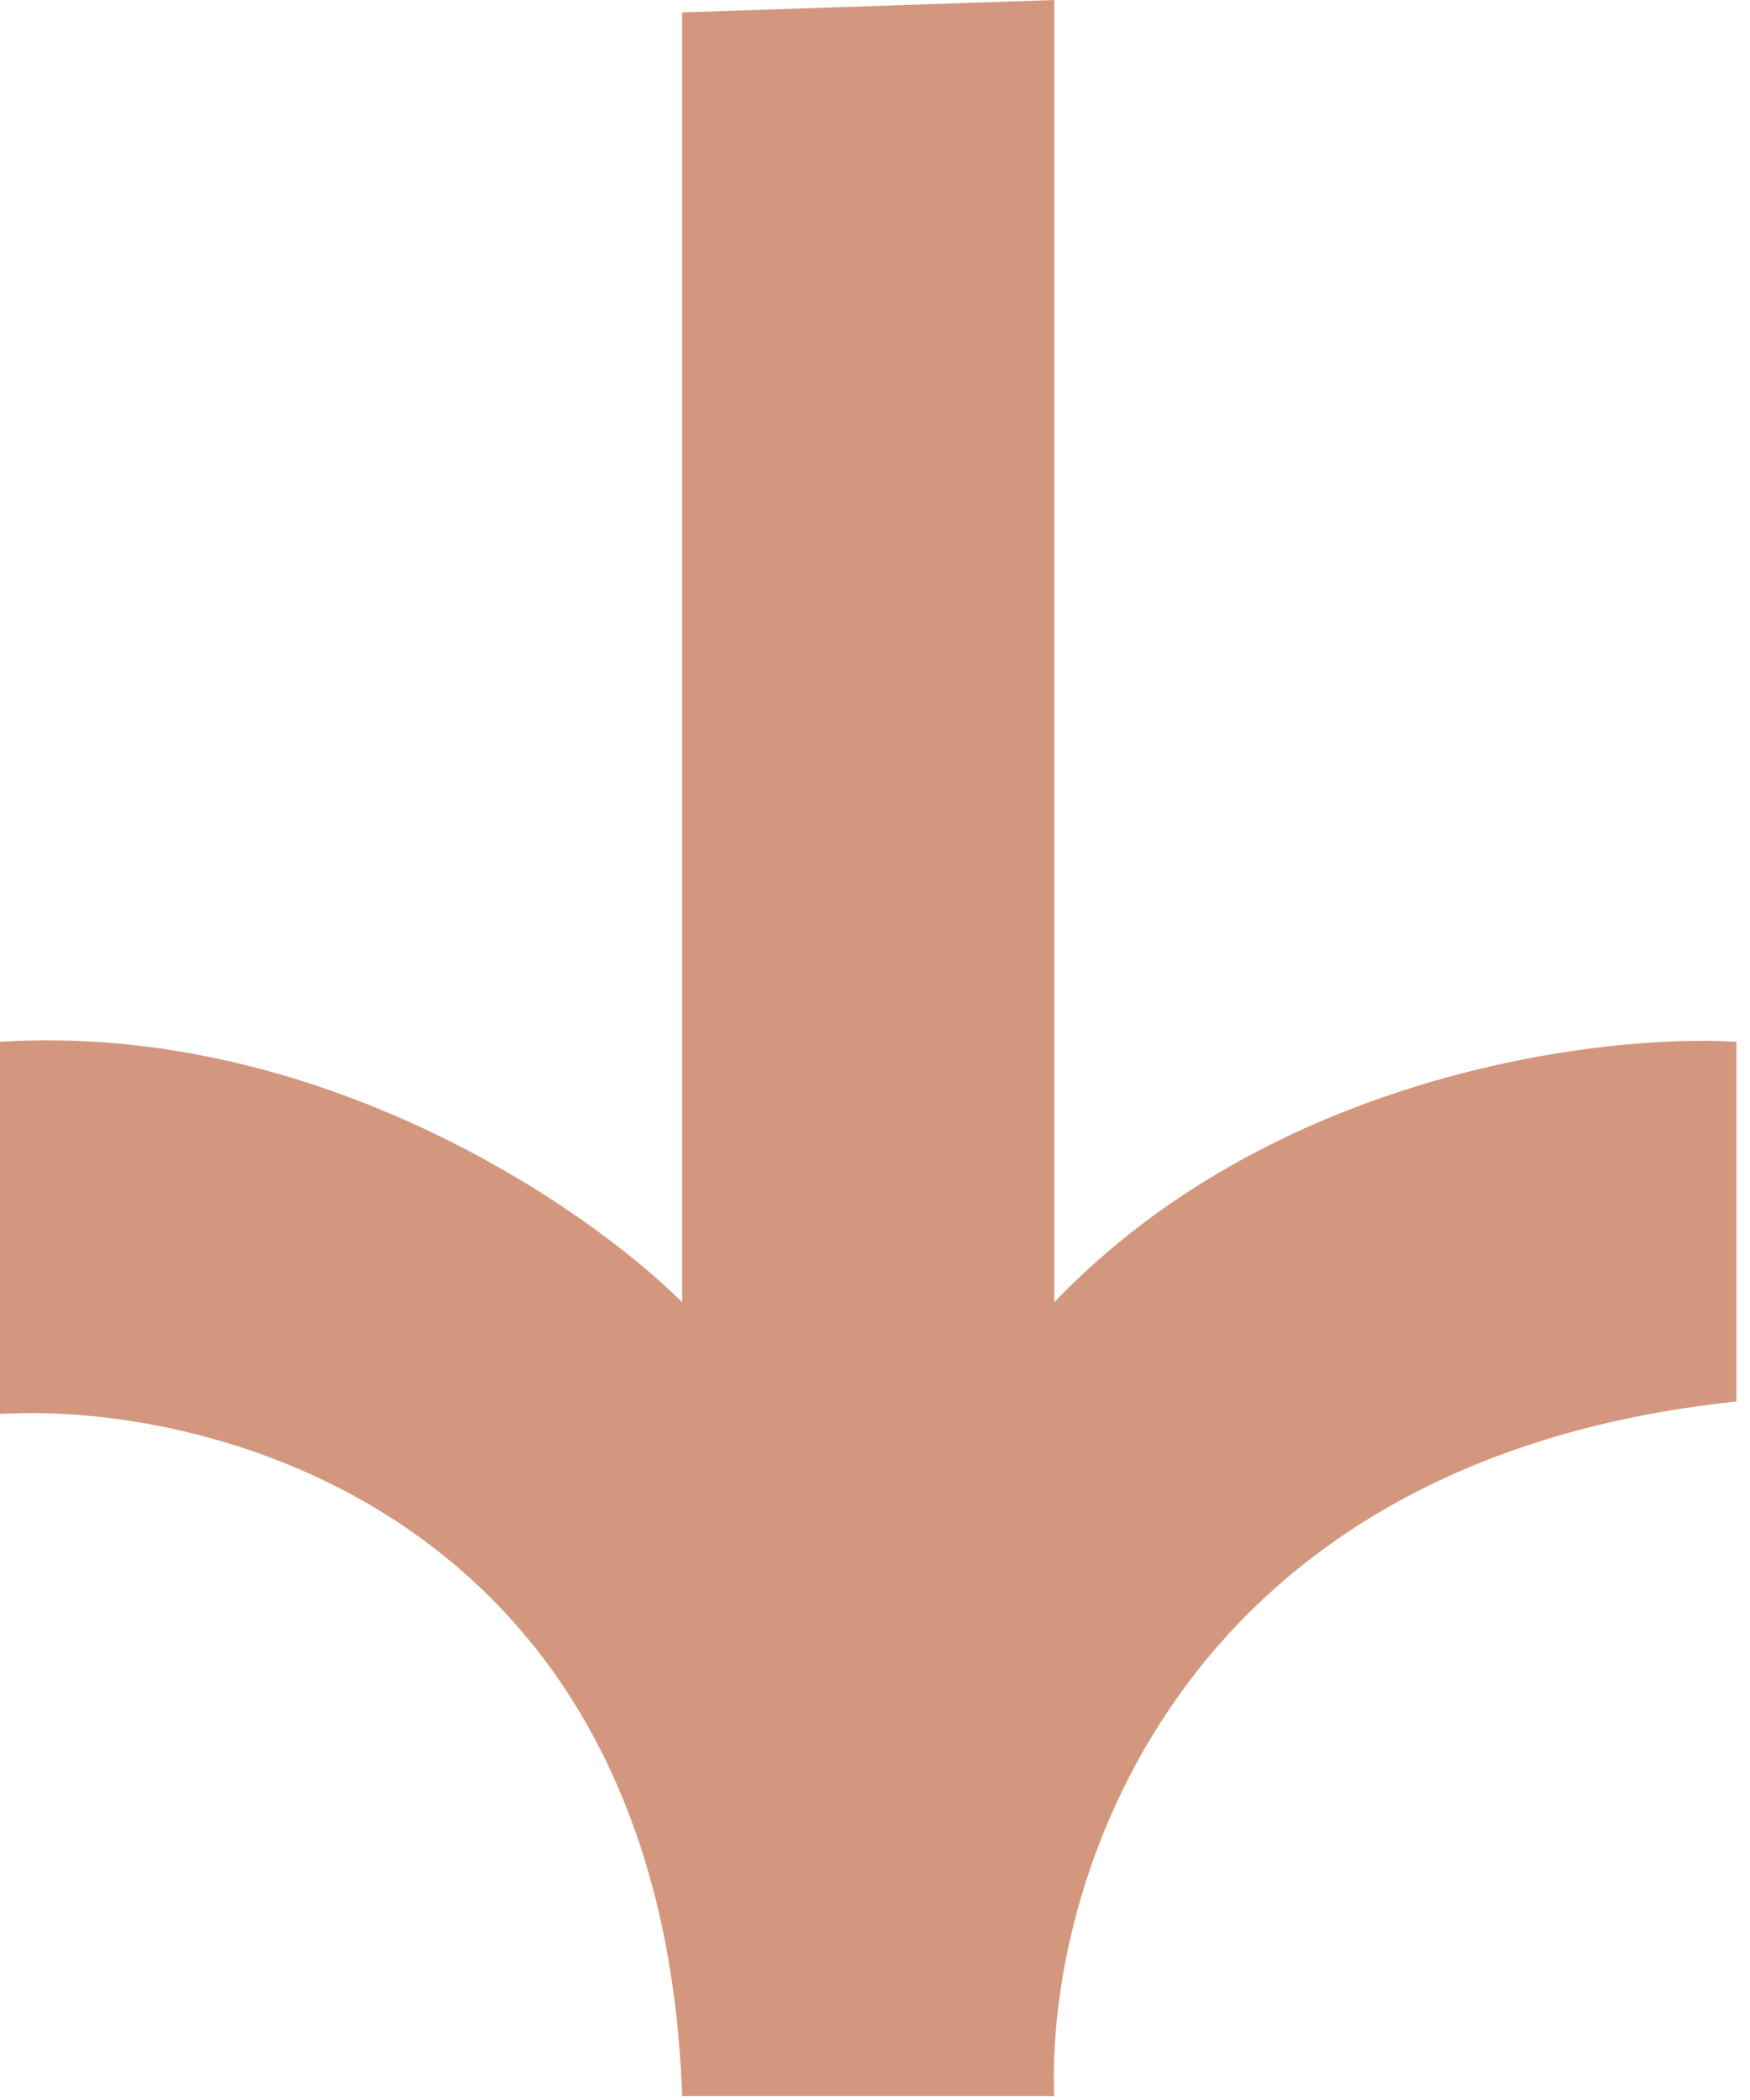 <?xml version="1.0" encoding="UTF-8"?> <svg xmlns="http://www.w3.org/2000/svg" width="55" height="66" viewBox="0 0 55 66" fill="none"> <path d="M54.572 44.047C36.797 45.918 32.873 59.379 33.133 65.876H21.439C20.815 47.789 6.886 44.047 0 44.437V32.743C9.979 32.119 18.45 37.94 21.439 40.929V0.39L33.133 0V40.929C39.993 33.756 50.284 32.483 54.572 32.743V44.047Z" fill="#D3977E"></path> </svg> 